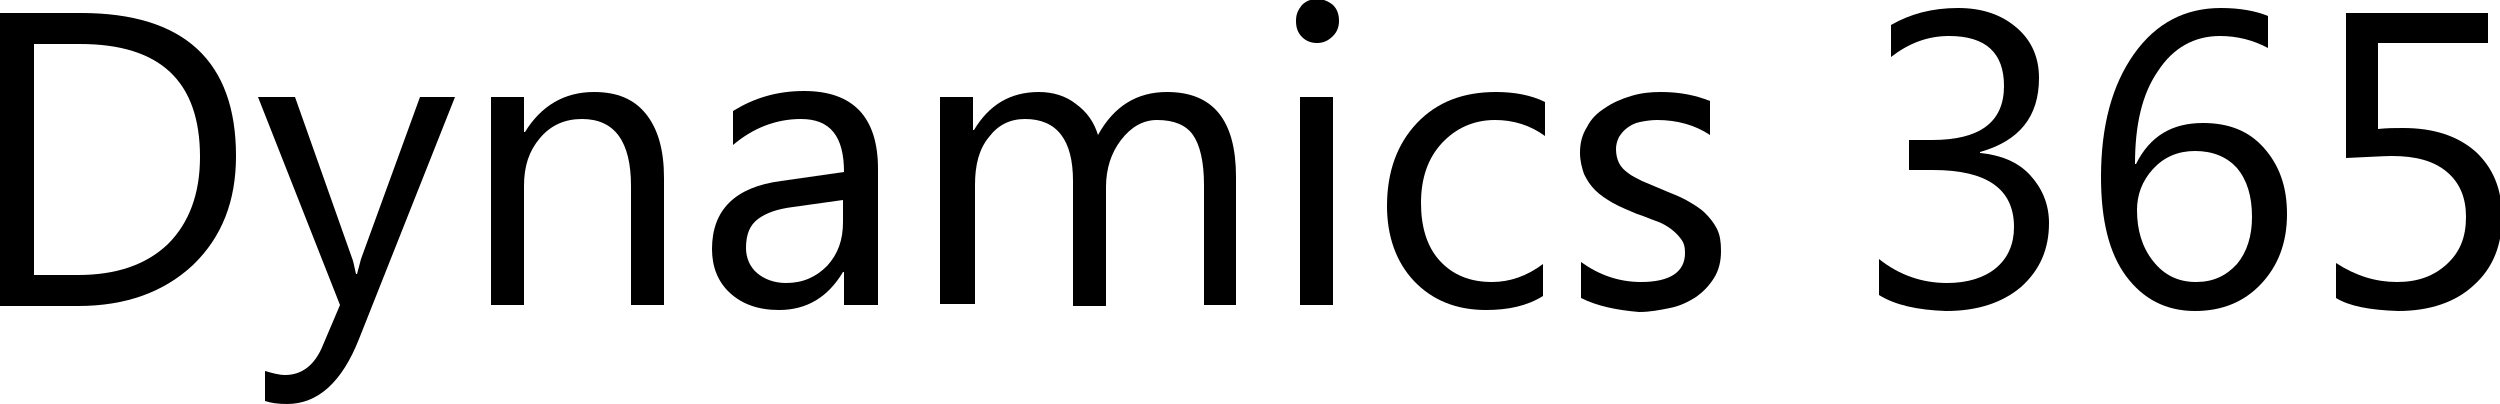 <?xml version="1.0" encoding="utf-8"?>
<!-- Generator: Adobe Illustrator 27.1.1, SVG Export Plug-In . SVG Version: 6.00 Build 0)  -->
<svg version="1.1" id="Layer_1" xmlns="http://www.w3.org/2000/svg" xmlns:xlink="http://www.w3.org/1999/xlink" x="0px" y="0px"
	 viewBox="0 0 250 40.4" style="enable-background:new 0 0 250 40.4;" xml:space="preserve">
<g>
	<path d="M0,30.5V1.3h8.1c10.3,0,15.5,4.8,15.5,14.3c0,4.5-1.4,8.1-4.3,10.9c-2.9,2.7-6.7,4.1-11.5,4.1H0z M3.4,4.4v23.1h4.4
		c3.8,0,6.8-1,9-3.1c2.1-2.1,3.2-5,3.2-8.7C20,8.1,16,4.4,8,4.4H3.4z"/>
	<path d="M45.5,9.7l-9.6,24.2c-1.7,4.3-4.1,6.5-7.2,6.5c-0.9,0-1.6-0.1-2.2-0.3v-3c0.7,0.2,1.4,0.4,2,0.4c1.7,0,3-1,3.8-3l1.7-4
		L25.8,9.7h3.7l5.7,16.1c0.1,0.2,0.2,0.7,0.4,1.6h0.1c0.1-0.3,0.2-0.8,0.4-1.5L42,9.7H45.5z"/>
	<path d="M66.4,30.5h-3.3V18.6c0-4.4-1.6-6.7-4.9-6.7c-1.7,0-3.1,0.6-4.2,1.9c-1.1,1.3-1.6,2.8-1.6,4.8v11.9h-3.3V9.7h3.3v3.5h0.1
		c1.6-2.6,3.9-4,6.9-4c2.3,0,4,0.7,5.2,2.2c1.2,1.5,1.8,3.6,1.8,6.4V30.5z"/>
	<path d="M87.7,30.5h-3.3v-3.3h-0.1c-1.5,2.5-3.6,3.8-6.4,3.8c-2.1,0-3.7-0.6-4.9-1.7c-1.2-1.1-1.8-2.6-1.8-4.4
		c0-3.9,2.3-6.2,6.9-6.8l6.3-0.9c0-3.6-1.4-5.3-4.3-5.3c-2.5,0-4.8,0.9-6.8,2.6v-3.4c2.1-1.3,4.4-2,7.1-2c4.9,0,7.4,2.6,7.4,7.8
		V30.5z M84.3,20l-5,0.7c-1.6,0.2-2.7,0.6-3.5,1.2c-0.8,0.6-1.2,1.5-1.2,2.9c0,1,0.4,1.9,1.1,2.5c0.7,0.6,1.7,1,2.9,1
		c1.7,0,3-0.6,4.1-1.7c1.1-1.2,1.6-2.6,1.6-4.4V20z"/>
	<path d="M123.7,30.5h-3.3v-12c0-2.3-0.4-4-1.1-5c-0.7-1-1.9-1.5-3.6-1.5c-1.4,0-2.6,0.7-3.6,2c-1,1.3-1.5,2.9-1.5,4.7v11.9h-3.3
		V18.1c0-4.1-1.6-6.2-4.8-6.2c-1.5,0-2.7,0.6-3.6,1.8c-1,1.2-1.4,2.8-1.4,4.8v11.9H94V9.7h3.3V13h0.1c1.5-2.5,3.6-3.8,6.5-3.8
		c1.4,0,2.7,0.4,3.7,1.2c1.1,0.8,1.8,1.8,2.2,3.1c1.6-2.9,3.9-4.3,6.9-4.3c4.6,0,6.9,2.8,6.9,8.5V30.5z"/>
	<path d="M131.7,4.3c-0.6,0-1.1-0.2-1.5-0.6c-0.4-0.4-0.6-0.9-0.6-1.6s0.2-1.1,0.6-1.6c0.4-0.4,0.9-0.6,1.5-0.6
		c0.6,0,1.1,0.2,1.6,0.6c0.4,0.4,0.6,0.9,0.6,1.6c0,0.6-0.2,1.1-0.6,1.5C132.8,4.1,132.3,4.3,131.7,4.3z M133.3,30.5H130V9.7h3.3
		V30.5z"/>
	<path d="M154.3,29.6c-1.6,1-3.5,1.4-5.7,1.4c-3,0-5.4-1-7.2-2.9c-1.8-1.9-2.7-4.5-2.7-7.5c0-3.4,1-6.2,3-8.3c2-2.1,4.6-3.1,7.9-3.1
		c1.8,0,3.5,0.3,4.9,1v3.4c-1.5-1.1-3.2-1.6-5-1.6c-2.1,0-3.9,0.8-5.3,2.3c-1.4,1.5-2.1,3.5-2.1,6c0,2.4,0.6,4.4,1.9,5.8
		c1.3,1.4,3,2.1,5.2,2.1c1.8,0,3.5-0.6,5.1-1.8V29.6z"/>
	<path d="M158.1,29.8v-3.6c1.8,1.3,3.8,2,6,2c2.9,0,4.4-1,4.4-2.9c0-0.6-0.1-1-0.4-1.4c-0.3-0.4-0.6-0.7-1-1
		c-0.4-0.3-0.9-0.6-1.5-0.8c-0.6-0.2-1.2-0.5-1.9-0.7c-0.9-0.4-1.7-0.7-2.4-1.1c-0.7-0.4-1.3-0.8-1.8-1.3c-0.5-0.5-0.8-1-1.1-1.6
		c-0.2-0.6-0.4-1.3-0.4-2.1c0-1,0.2-1.8,0.7-2.6c0.4-0.8,1-1.4,1.8-1.9c0.7-0.5,1.6-0.9,2.6-1.2c1-0.3,1.9-0.4,3-0.4
		c1.8,0,3.4,0.3,4.9,0.9v3.4c-1.5-1-3.3-1.5-5.3-1.5c-0.6,0-1.2,0.1-1.7,0.2c-0.5,0.1-0.9,0.3-1.3,0.6c-0.4,0.3-0.6,0.6-0.8,0.9
		c-0.2,0.4-0.3,0.8-0.3,1.2c0,0.5,0.1,1,0.3,1.4c0.2,0.4,0.5,0.7,0.9,1c0.4,0.3,0.8,0.5,1.4,0.8c0.5,0.2,1.2,0.5,1.9,0.8
		c0.9,0.4,1.8,0.7,2.5,1.1c0.7,0.4,1.4,0.8,1.9,1.3c0.5,0.5,0.9,1,1.2,1.6c0.3,0.6,0.4,1.3,0.4,2.2c0,1-0.2,1.9-0.7,2.7
		c-0.5,0.8-1.1,1.4-1.8,1.9c-0.8,0.5-1.6,0.9-2.6,1.1c-1,0.2-2,0.4-3.1,0.4C161.6,31,159.7,30.6,158.1,29.8z"/>
	<path d="M187.9,29.5v-3.6c2,1.6,4.3,2.4,6.8,2.4c2,0,3.7-0.5,4.9-1.5c1.2-1,1.8-2.4,1.8-4.1c0-3.8-2.7-5.7-8.1-5.7h-2.4V14h2.3
		c4.8,0,7.2-1.8,7.2-5.4c0-3.3-1.8-5-5.5-5c-2.1,0-4,0.7-5.8,2.1V2.5c1.9-1.1,4.1-1.7,6.7-1.7c2.5,0,4.4,0.7,5.9,2
		c1.5,1.3,2.2,3,2.2,5c0,3.9-2,6.3-5.9,7.4v0.1c2.1,0.2,3.8,0.9,5,2.2c1.2,1.3,1.9,2.9,1.9,4.8c0,2.6-0.9,4.7-2.8,6.4
		c-1.9,1.6-4.4,2.4-7.5,2.4C191.7,31,189.5,30.5,187.9,29.5z"/>
	<path d="M226.8,1.6v3.2c-1.5-0.8-3.1-1.2-4.8-1.2c-2.6,0-4.7,1.2-6.2,3.5c-1.6,2.3-2.3,5.4-2.3,9.3h0.1c1.4-2.8,3.6-4.1,6.7-4.1
		c2.6,0,4.6,0.8,6.1,2.5s2.3,3.8,2.3,6.6c0,2.9-0.9,5.2-2.6,7c-1.7,1.8-3.9,2.7-6.6,2.7c-2.9,0-5.2-1.2-6.9-3.5s-2.5-5.6-2.5-9.9
		c0-5.1,1.1-9.2,3.3-12.3s5.1-4.6,8.7-4.6C224,0.8,225.6,1.1,226.8,1.6z M219.5,15.1c-1.7,0-3.1,0.6-4.2,1.8
		c-1.1,1.2-1.6,2.6-1.6,4.1c0,2,0.5,3.7,1.6,5.1c1.1,1.4,2.5,2.1,4.3,2.1c1.7,0,3-0.6,4.1-1.8c1-1.2,1.5-2.8,1.5-4.7
		c0-2.1-0.5-3.7-1.5-4.9C222.7,15.7,221.3,15.1,219.5,15.1z"/>
	<path d="M233.6,29.8v-3.5c2,1.3,4,1.9,6.1,1.9c2.1,0,3.7-0.6,5-1.8c1.3-1.2,1.9-2.7,1.9-4.7c0-1.9-0.6-3.4-1.9-4.5
		c-1.3-1.1-3.1-1.6-5.5-1.6c-0.8,0-2.3,0.1-4.6,0.2V1.3h14.2v3h-11v8.6c0.9-0.1,1.7-0.1,2.5-0.1c3.1,0,5.5,0.8,7.3,2.4
		c1.7,1.6,2.6,3.7,2.6,6.5c0,2.8-0.9,5.1-2.8,6.8c-1.8,1.7-4.4,2.6-7.6,2.6C236.9,31,234.9,30.6,233.6,29.8z"/>
</g>
</svg>
